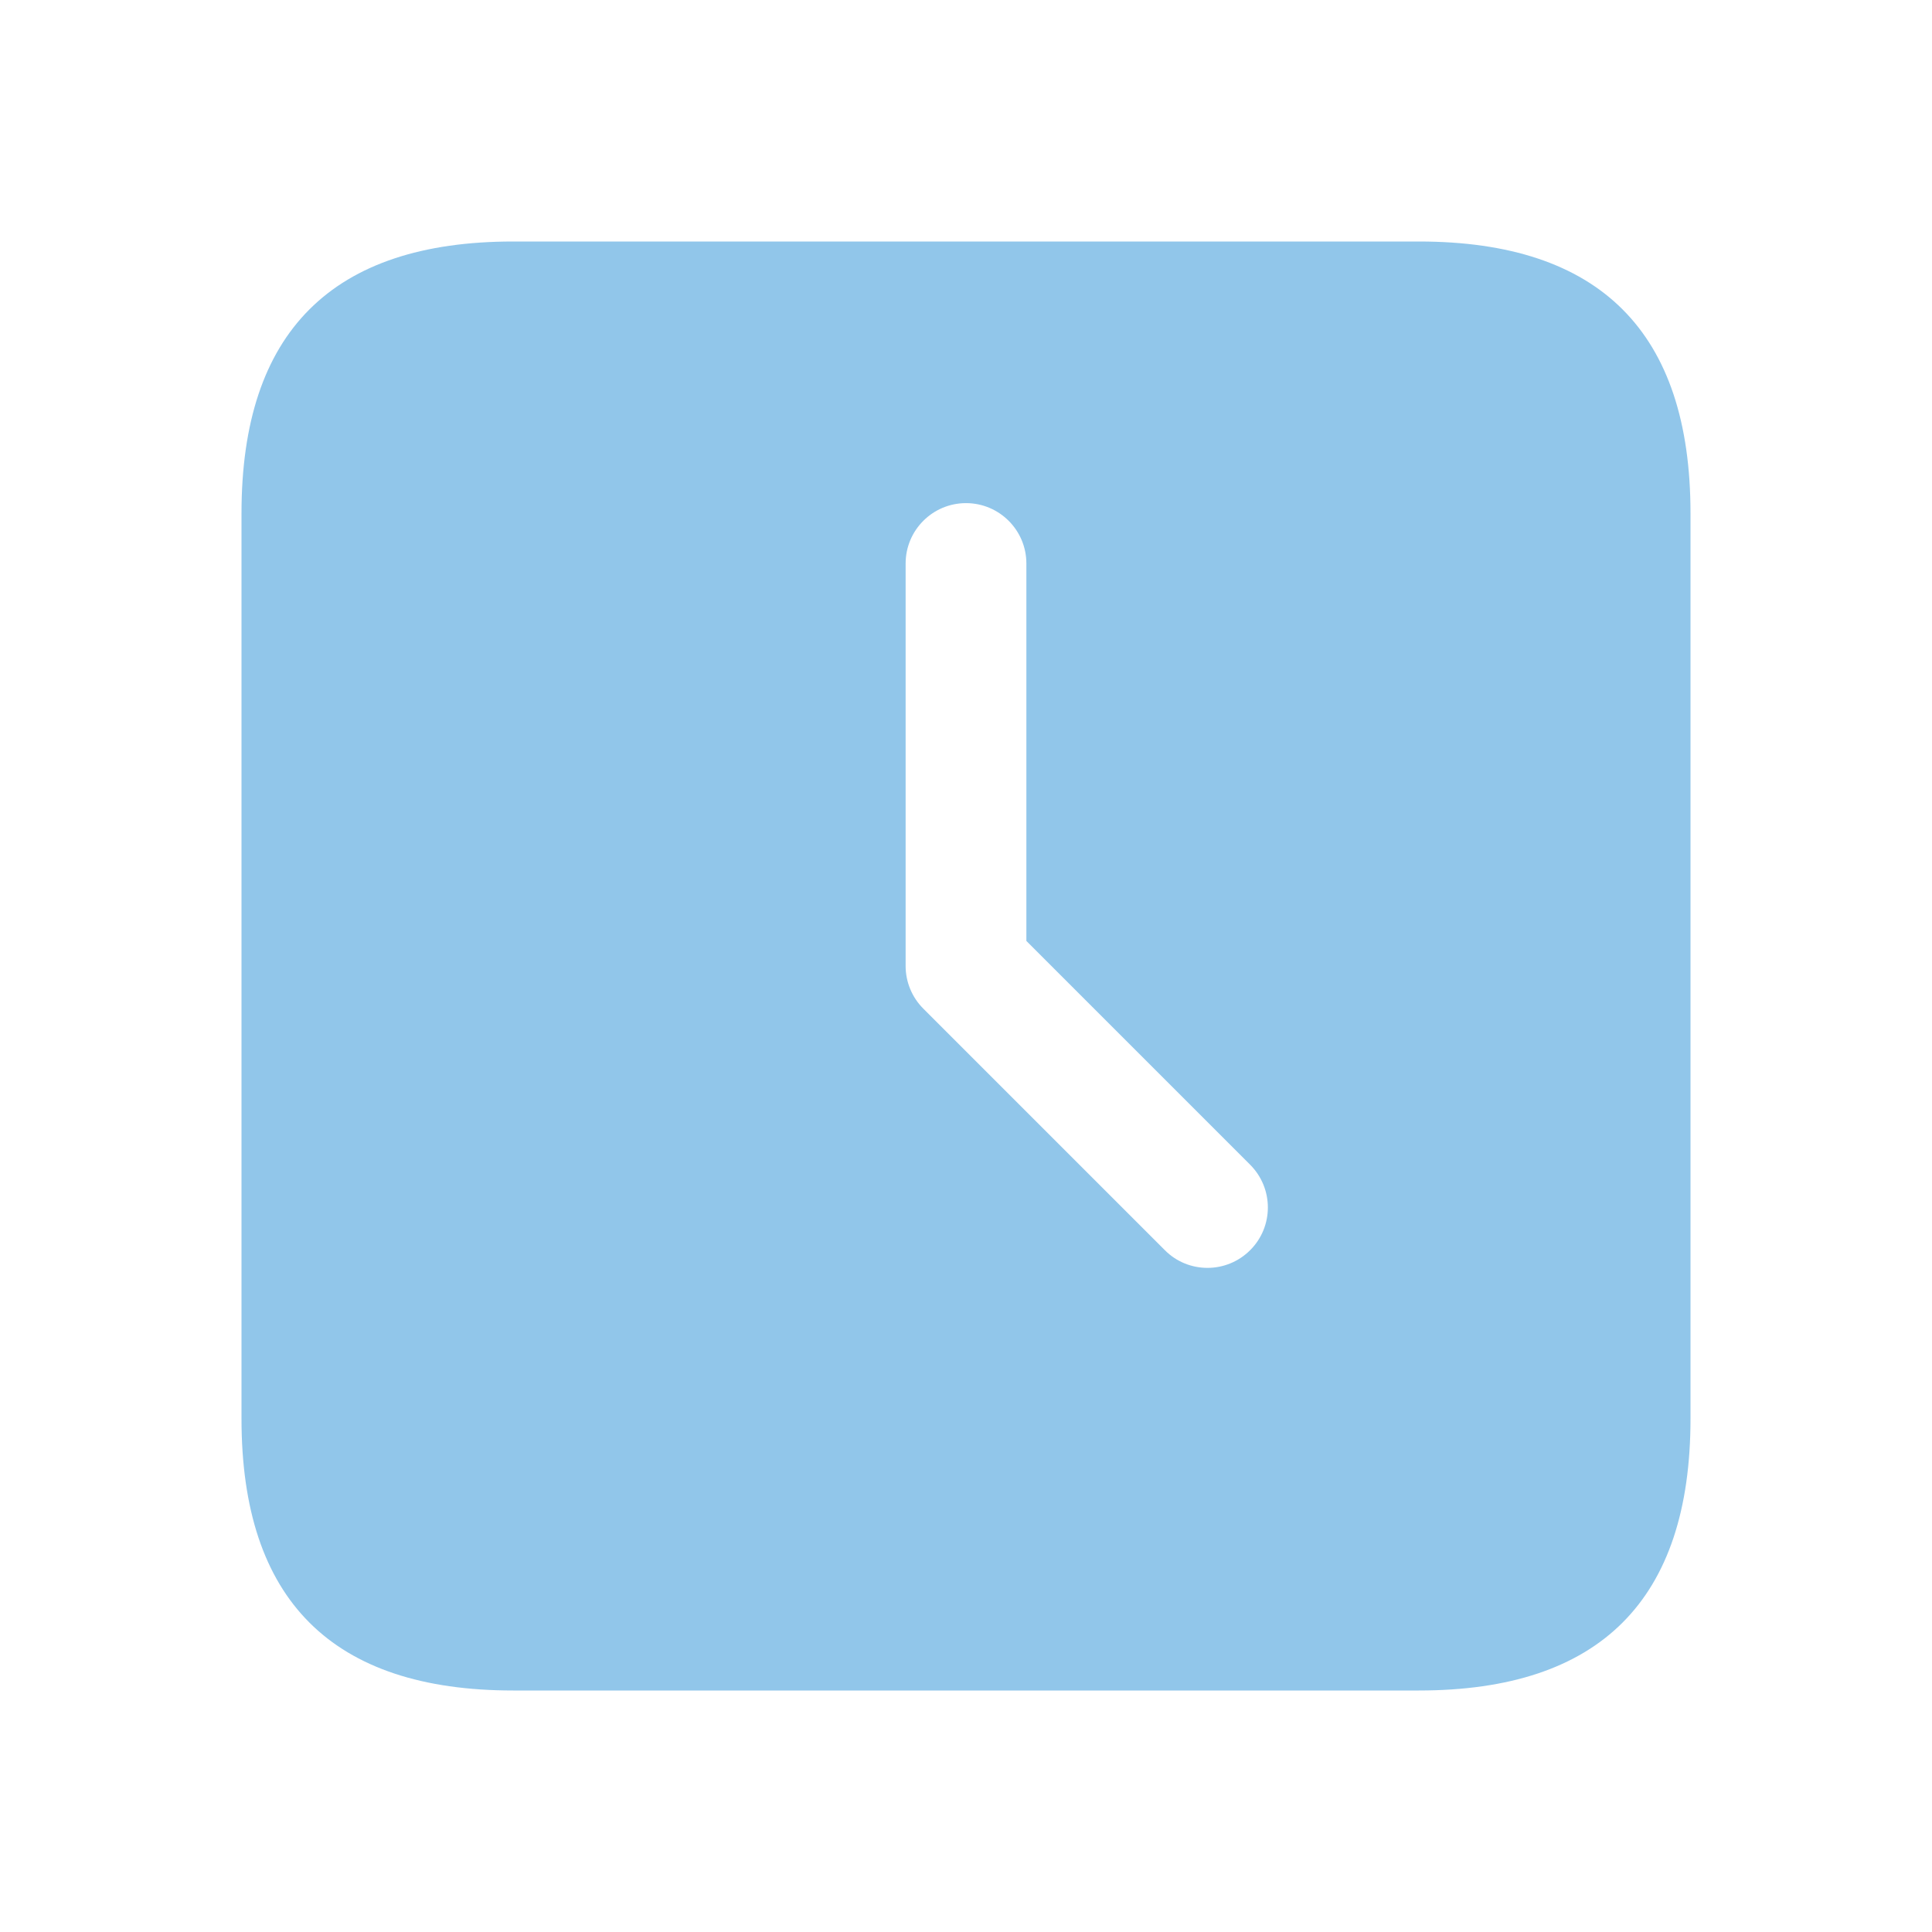 <svg width="60" height="60" viewBox="0 0 60 60" fill="none" xmlns="http://www.w3.org/2000/svg">
<g id="clock-square">
<path id="clock-square_2" d="M44.062 7.5H15.938C10.312 7.5 7.5 10.312 7.5 15.938V44.062C7.5 49.688 10.312 52.5 15.938 52.5H44.062C49.688 52.5 52.5 49.688 52.5 44.062V15.938C52.5 10.312 49.688 7.5 44.062 7.5ZM38.825 38.825C38.46 39.19 37.98 39.375 37.5 39.375C37.02 39.375 36.54 39.193 36.175 38.825L28.675 31.325C28.322 30.973 28.125 30.495 28.125 30V17.5C28.125 16.465 28.965 15.625 30 15.625C31.035 15.625 31.875 16.465 31.875 17.5V29.222L38.825 36.172C39.558 36.907 39.558 38.093 38.825 38.825Z" fill="#91C6EA"/>
</g>
</svg>
